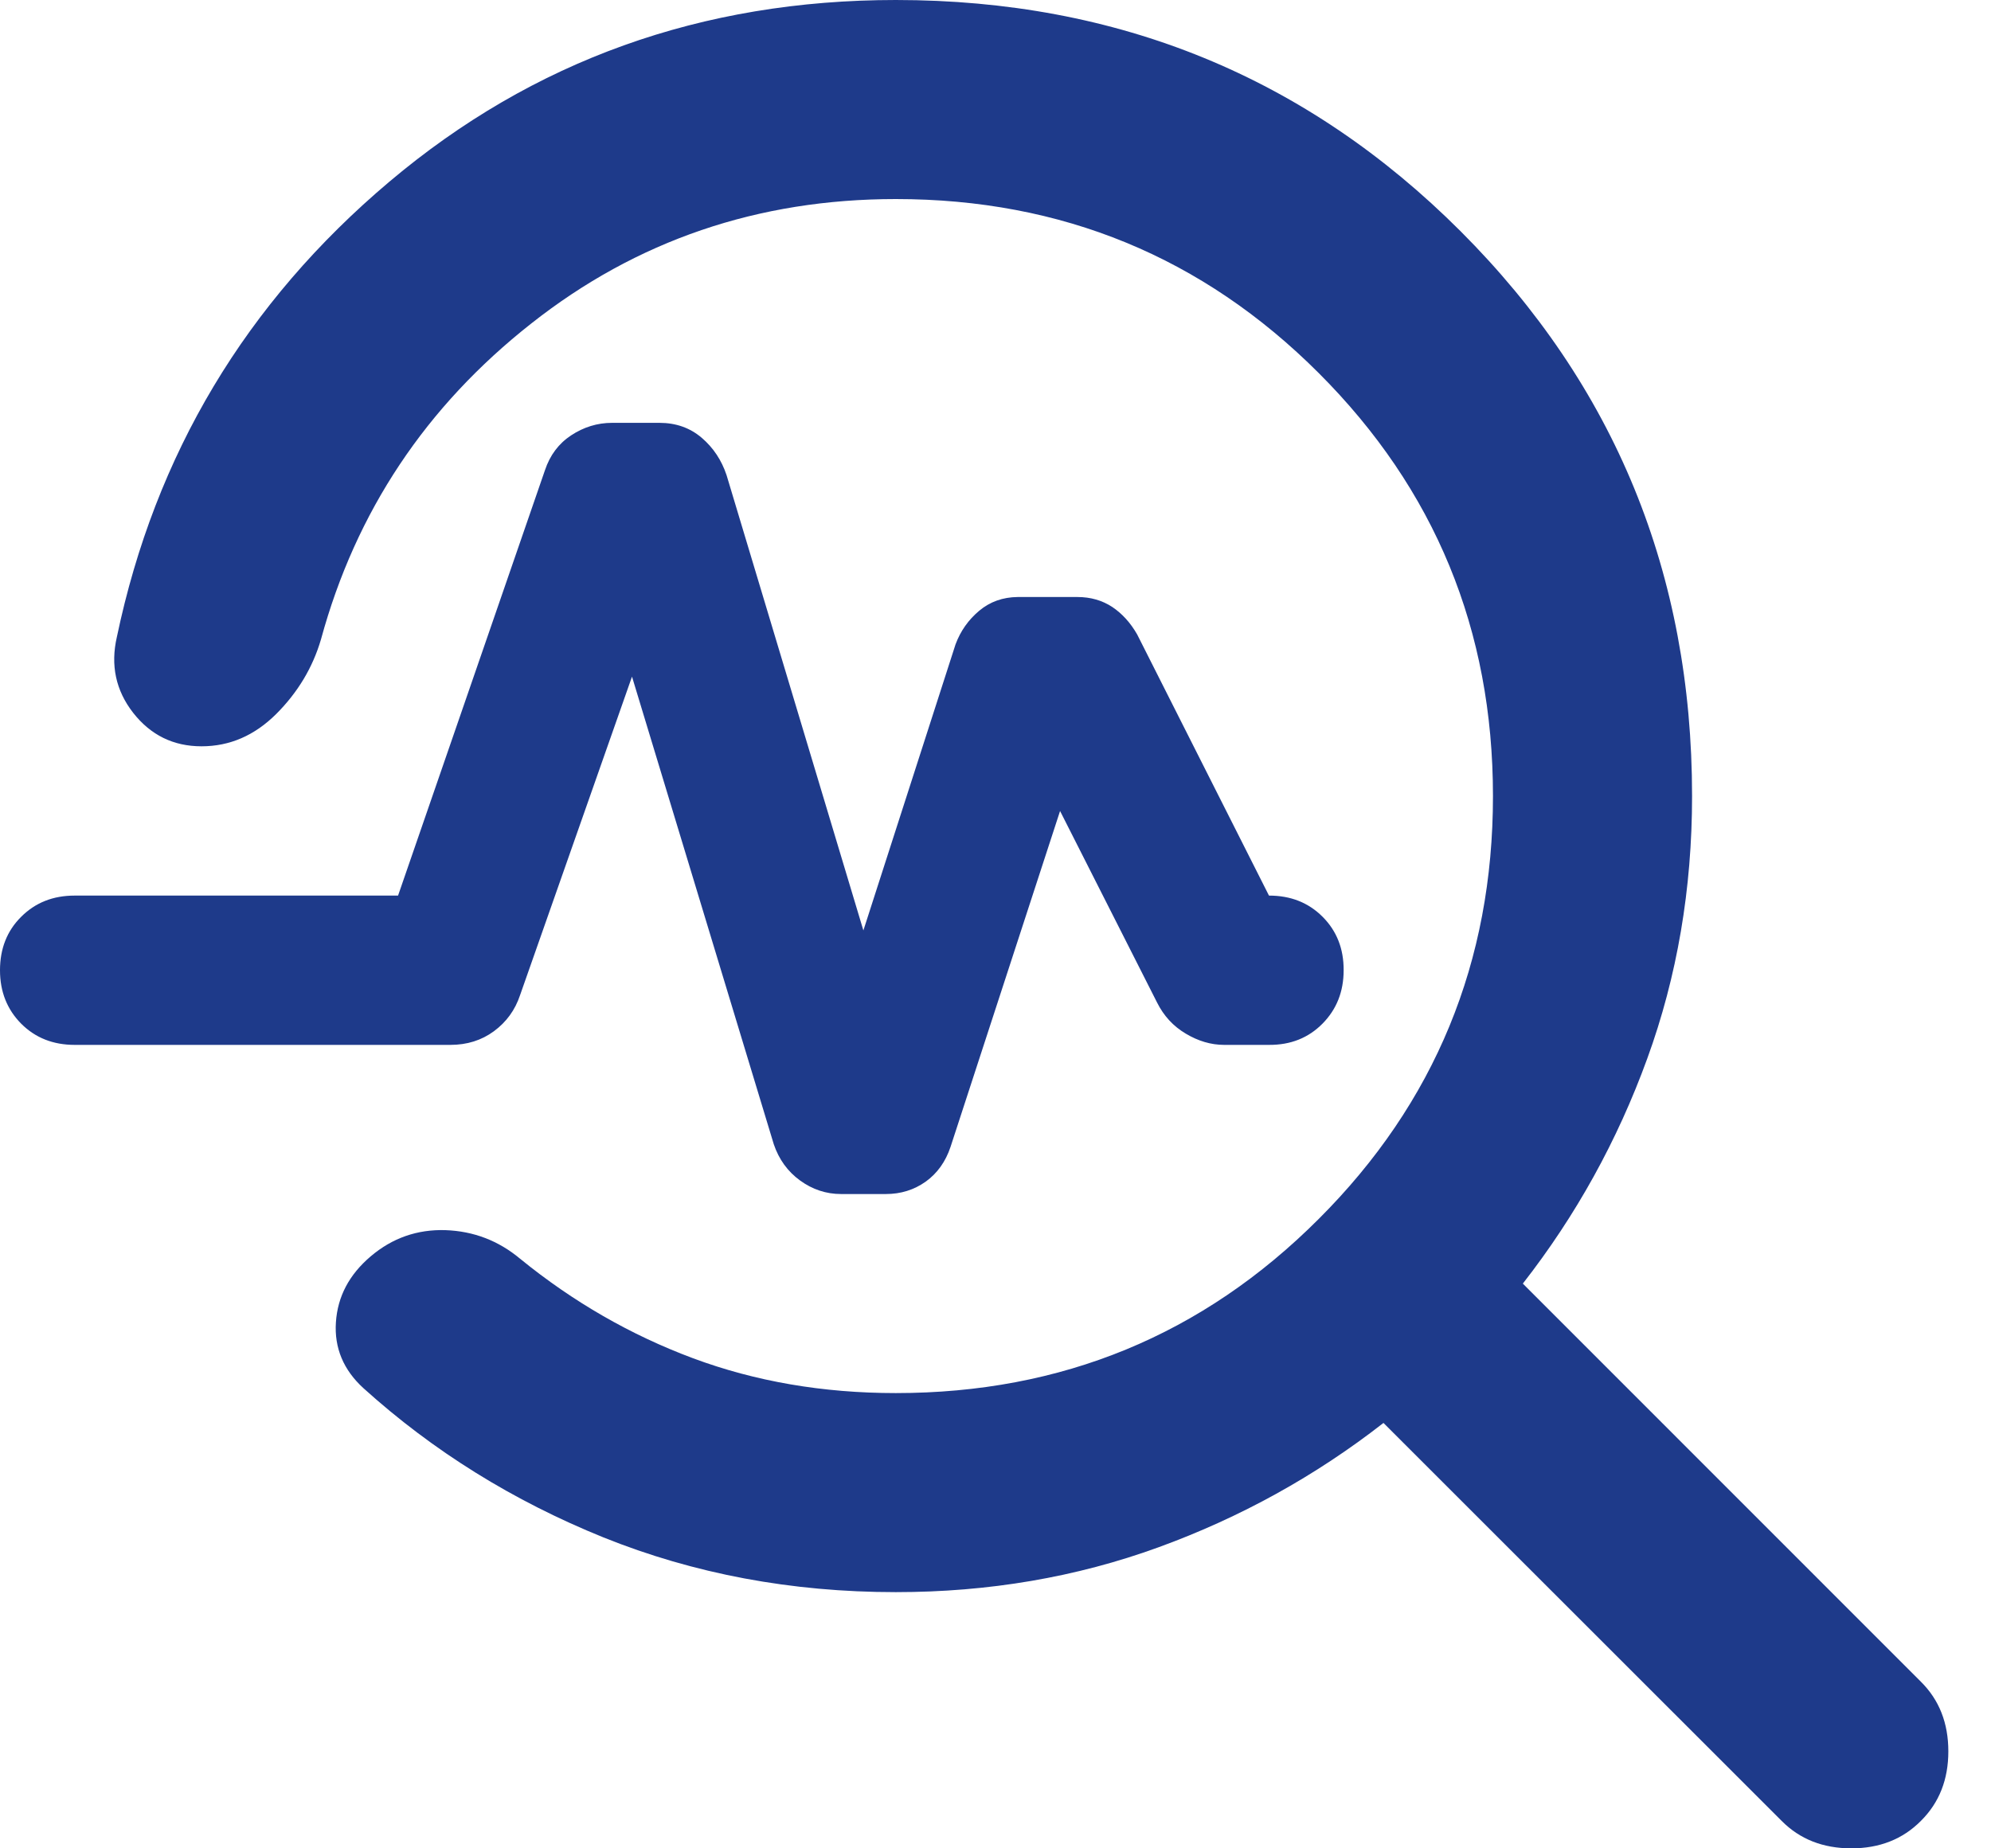 <svg width="14" height="13" viewBox="0 0 14 13" fill="none" xmlns="http://www.w3.org/2000/svg">
<path d="M6.299 11.198C5.564 11.198 4.879 11.069 4.243 10.813C3.608 10.556 3.045 10.206 2.555 9.763C2.415 9.635 2.35 9.48 2.362 9.3C2.374 9.119 2.455 8.965 2.607 8.836C2.759 8.707 2.934 8.646 3.132 8.652C3.33 8.659 3.505 8.726 3.657 8.853C4.03 9.157 4.436 9.39 4.873 9.553C5.311 9.716 5.786 9.798 6.299 9.798C7.465 9.798 8.457 9.39 9.273 8.573C10.09 7.757 10.498 6.765 10.498 5.599C10.498 4.432 10.09 3.441 9.273 2.624C8.457 1.808 7.465 1.4 6.299 1.4C5.331 1.4 4.476 1.691 3.736 2.275C2.995 2.858 2.502 3.598 2.257 4.497C2.199 4.695 2.094 4.87 1.942 5.022C1.79 5.173 1.616 5.249 1.417 5.249C1.219 5.249 1.059 5.17 0.936 5.013C0.814 4.856 0.776 4.678 0.822 4.479C1.091 3.196 1.729 2.129 2.739 1.277C3.748 0.426 4.935 0 6.299 0C7.862 0 9.186 0.542 10.271 1.627C11.355 2.712 11.898 4.036 11.898 5.599C11.898 6.252 11.793 6.868 11.583 7.445C11.373 8.023 11.081 8.55 10.708 9.028L13.507 11.828C13.636 11.956 13.7 12.119 13.7 12.318C13.7 12.516 13.636 12.679 13.507 12.807C13.379 12.936 13.216 13 13.018 13C12.819 13 12.656 12.936 12.528 12.807L9.728 10.008C9.25 10.381 8.722 10.673 8.145 10.883C7.568 11.093 6.952 11.198 6.299 11.198ZM6.071 6.544L6.719 4.532C6.754 4.438 6.809 4.36 6.885 4.296C6.961 4.232 7.052 4.2 7.156 4.199H7.576C7.669 4.199 7.751 4.223 7.821 4.269C7.891 4.316 7.949 4.38 7.996 4.462L8.923 6.299C9.075 6.299 9.2 6.348 9.3 6.448C9.399 6.547 9.449 6.673 9.448 6.824C9.448 6.975 9.398 7.1 9.299 7.2C9.2 7.3 9.075 7.35 8.923 7.349H8.608C8.515 7.349 8.425 7.322 8.338 7.27C8.25 7.218 8.183 7.145 8.136 7.051L7.454 5.704L6.684 8.066C6.649 8.171 6.59 8.253 6.509 8.311C6.427 8.369 6.334 8.398 6.229 8.398H5.914C5.809 8.398 5.713 8.366 5.626 8.303C5.538 8.239 5.477 8.154 5.441 8.048L4.444 4.759L3.657 6.999C3.622 7.104 3.561 7.188 3.473 7.253C3.386 7.317 3.284 7.349 3.167 7.349H0.525C0.373 7.349 0.248 7.299 0.149 7.2C0.05 7.1 0 6.975 3.25518e-06 6.824C-0 6.673 0.049 6.547 0.149 6.448C0.249 6.348 0.374 6.299 0.525 6.299H2.799L3.832 3.307C3.867 3.202 3.928 3.12 4.016 3.062C4.104 3.004 4.2 2.974 4.304 2.974H4.637C4.753 2.974 4.852 3.009 4.934 3.079C5.016 3.149 5.074 3.237 5.109 3.342L6.071 6.544Z" fill="#1E3A8A"/>
</svg>
